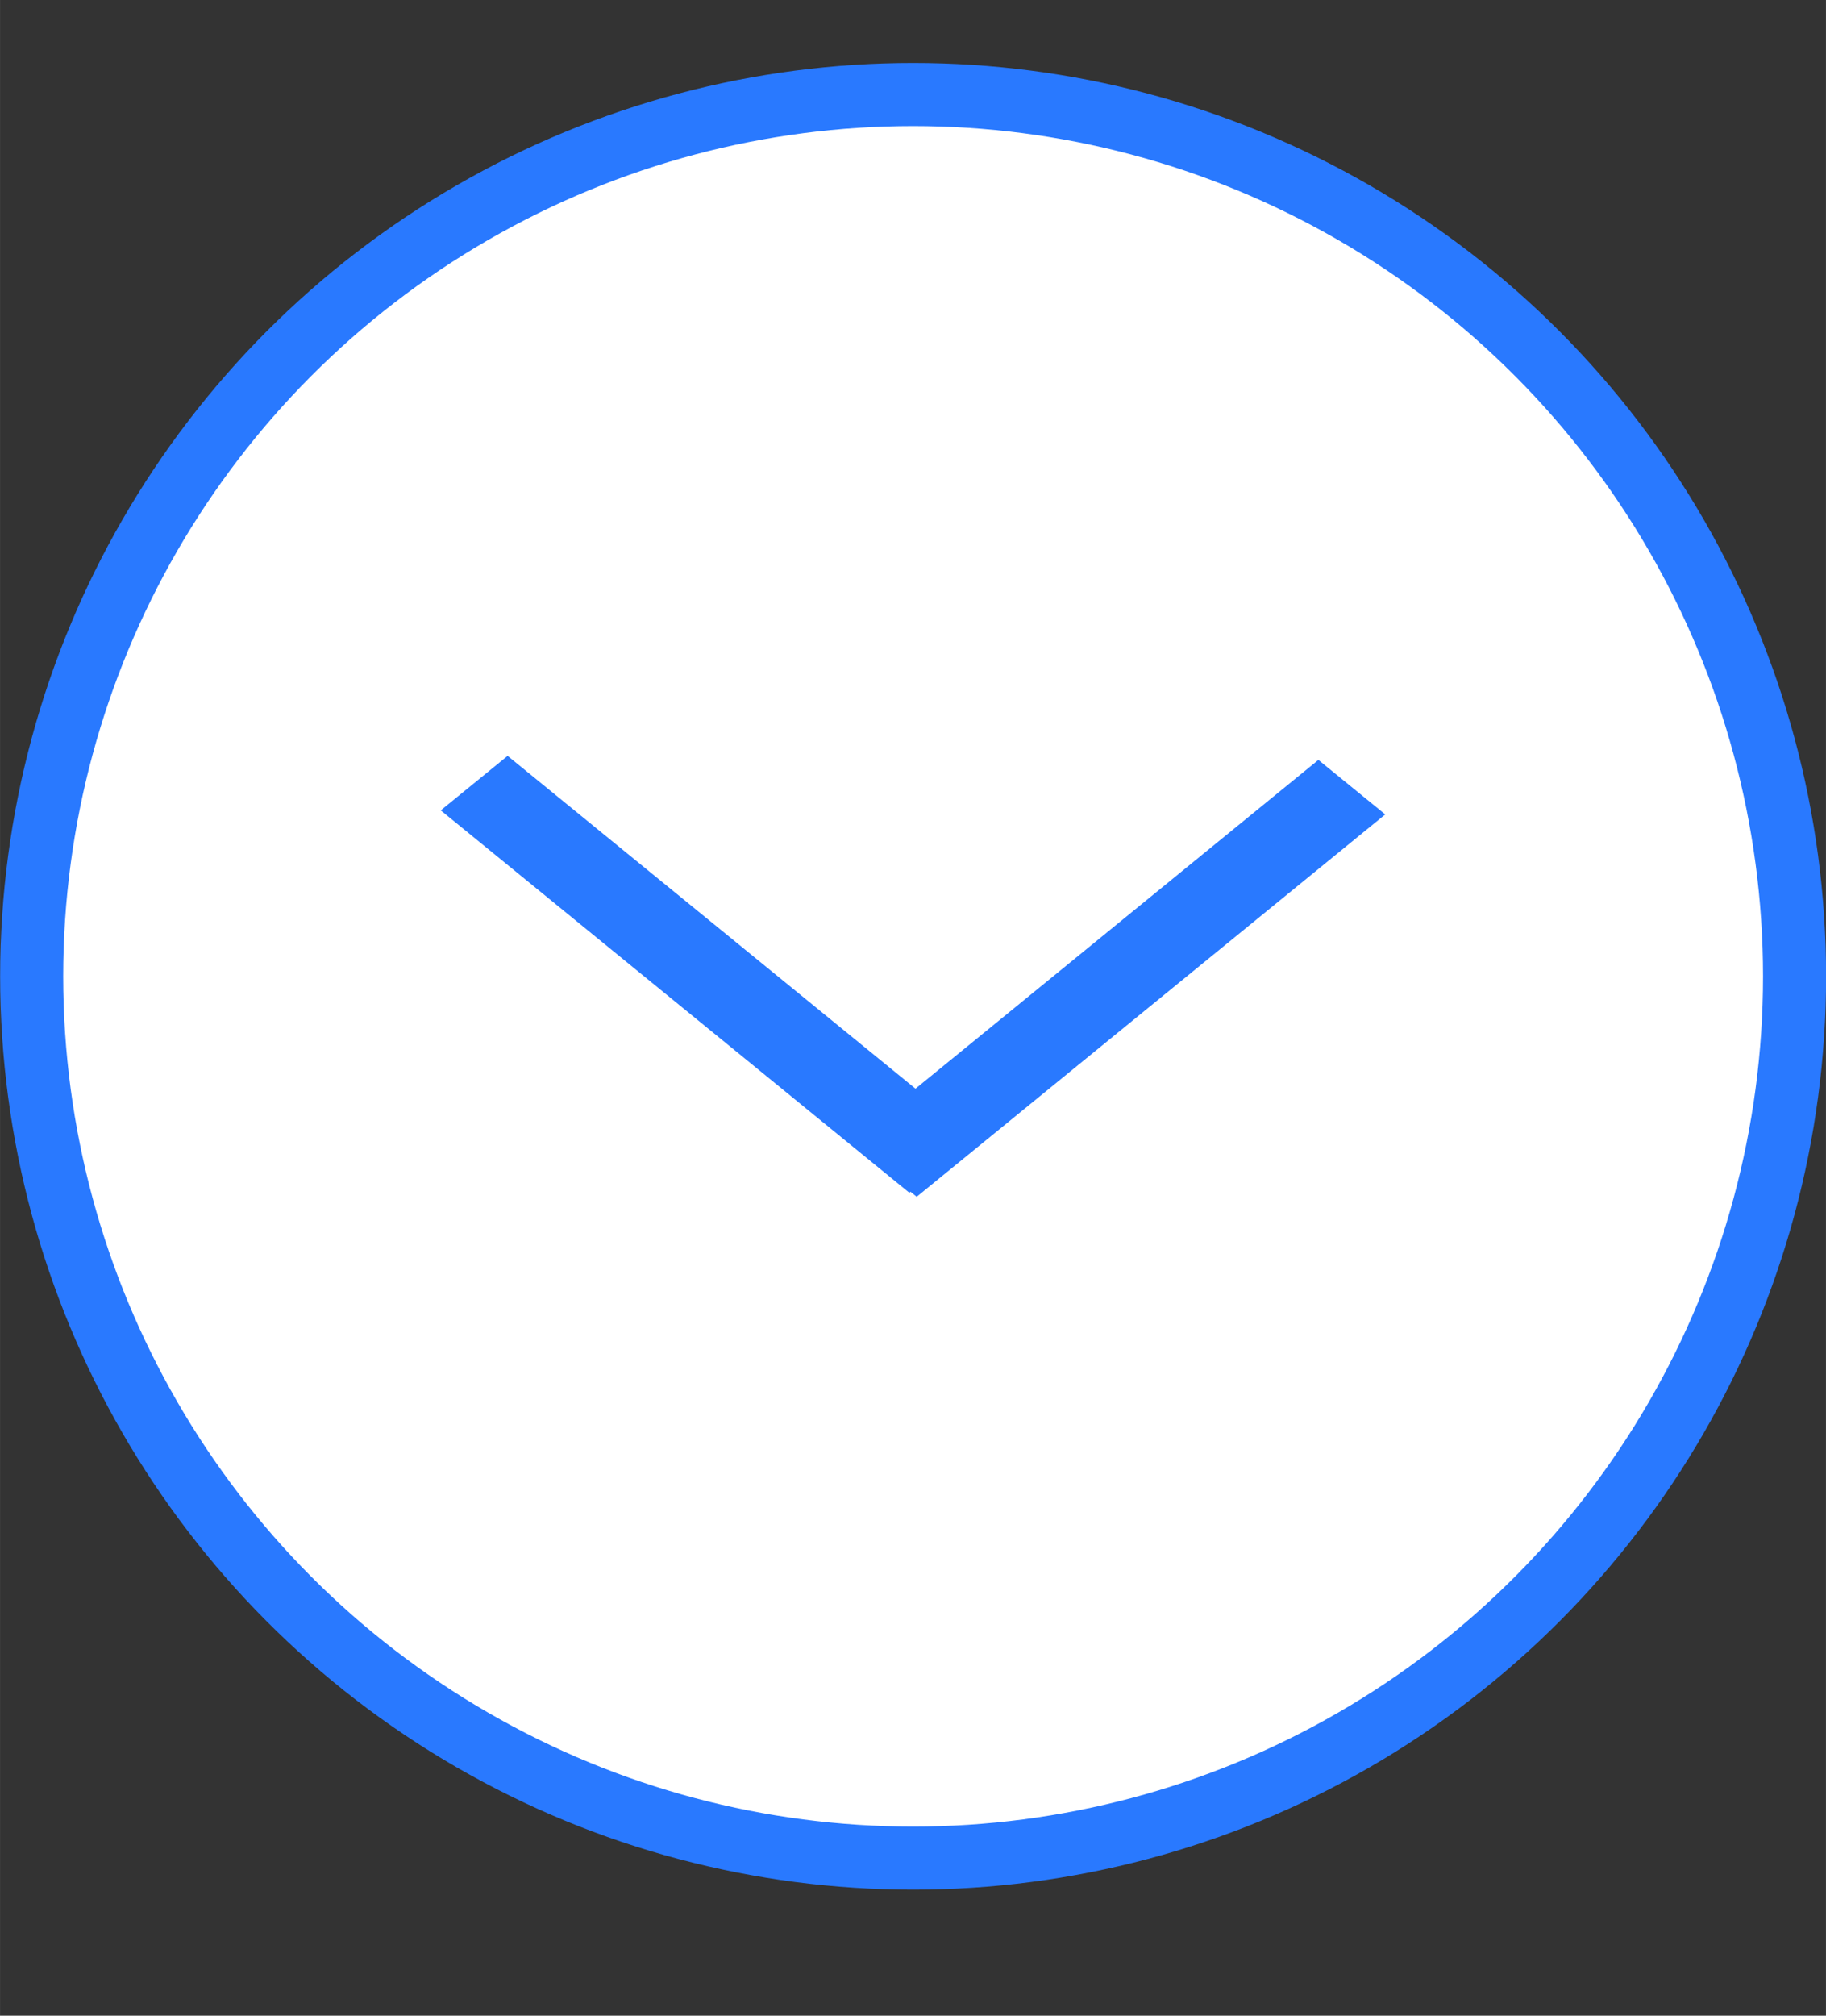 <?xml version="1.0" encoding="UTF-8"?>
<svg id="bitmap:29-32" width="29" height="32" version="1.1" viewBox="0 0 7.673 8.467" xmlns="http://www.w3.org/2000/svg">
 <rect x="0" y="0" width="7.673" height="8.467" fill="#333333" stroke="none"/>
 <circle cx="3.837" cy="4.101" r="3.704" fill="#fff" stroke="#2979ff" stroke-width=".265"/>
 <path d="m5.821 3.421-1.969 1.606-0.281-0.229 1.969-1.606z" fill="#2979ff" stroke-width="1"/>
 <path d="m2.133 3.175 1.969 1.606-0.281 0.229-1.969-1.606z" fill="#2979ff" stroke-width="1"/>
</svg>
